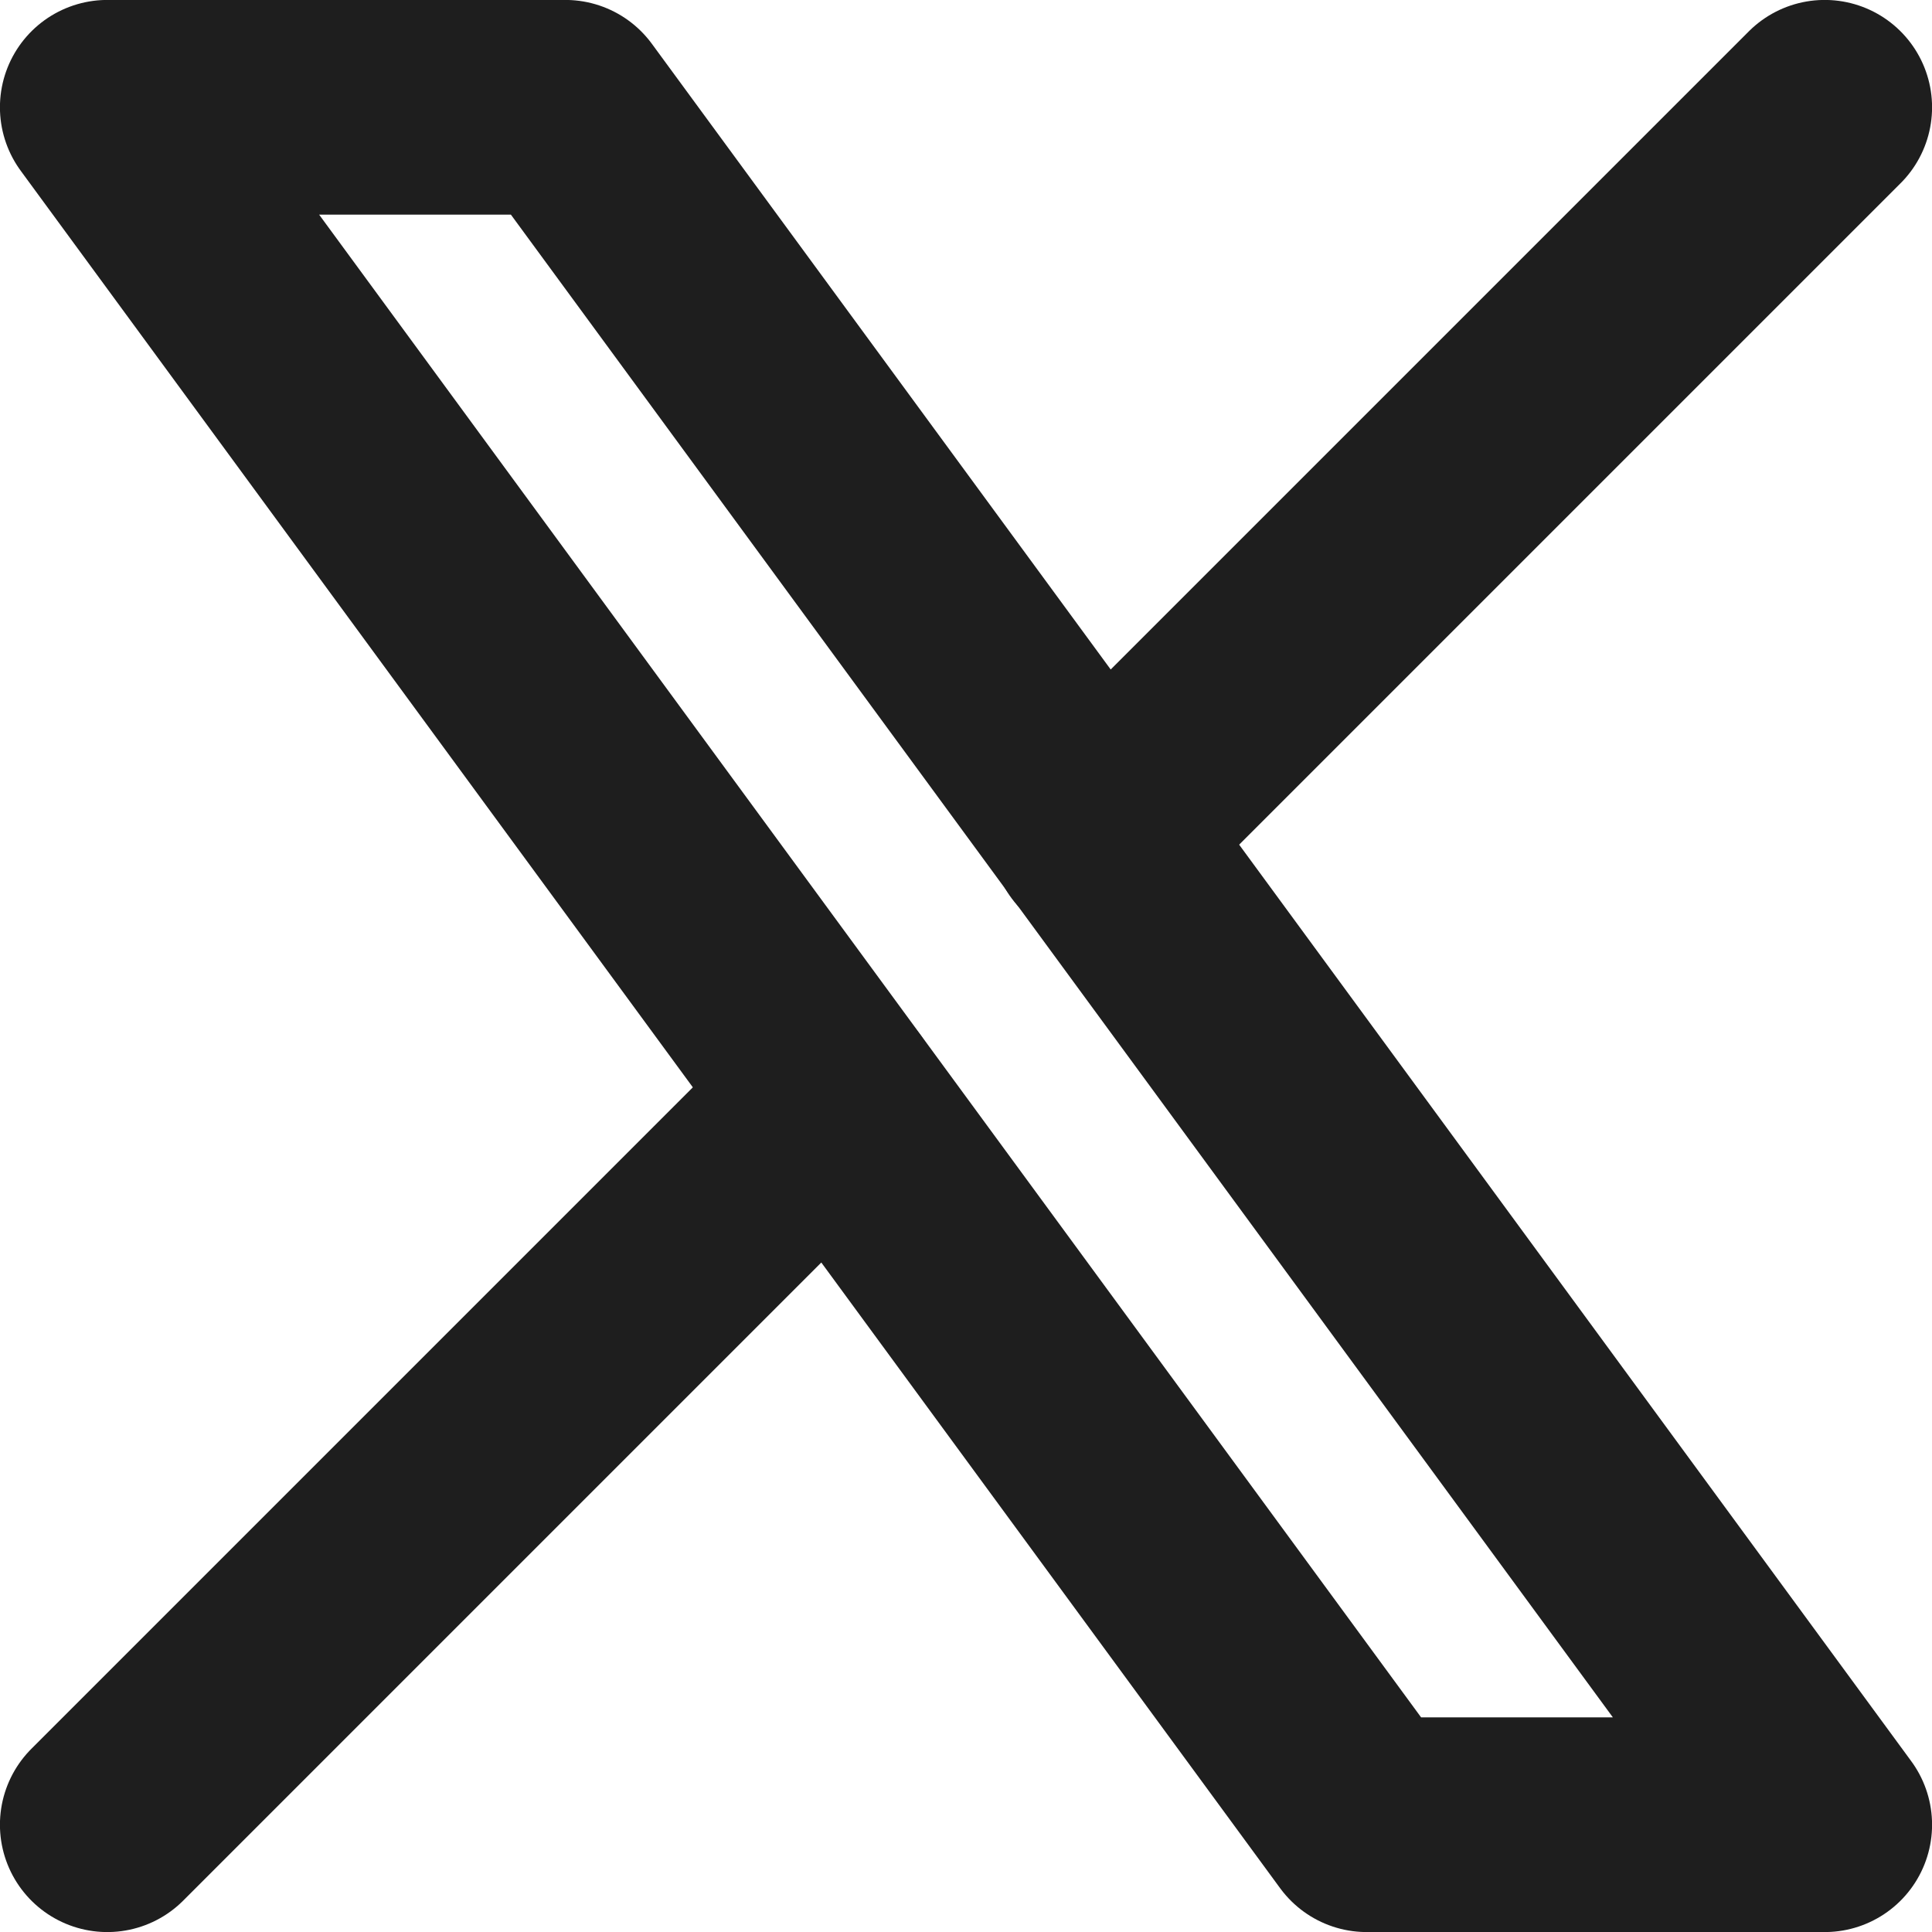 <svg width="15" height="15" viewBox="0 0 15 15" fill="none" xmlns="http://www.w3.org/2000/svg">
<path d="M0.833 0.833L10.611 14.167H14.167L4.389 0.833H0.833Z" stroke="#1E1E1E" stroke-width="1.667" stroke-linecap="round" stroke-linejoin="round"/>
<path d="M0.833 14.167L6.473 8.527M8.523 6.477L14.167 0.833" stroke="#1E1E1E" stroke-width="1.667" stroke-linecap="round" stroke-linejoin="round"/>
</svg>
